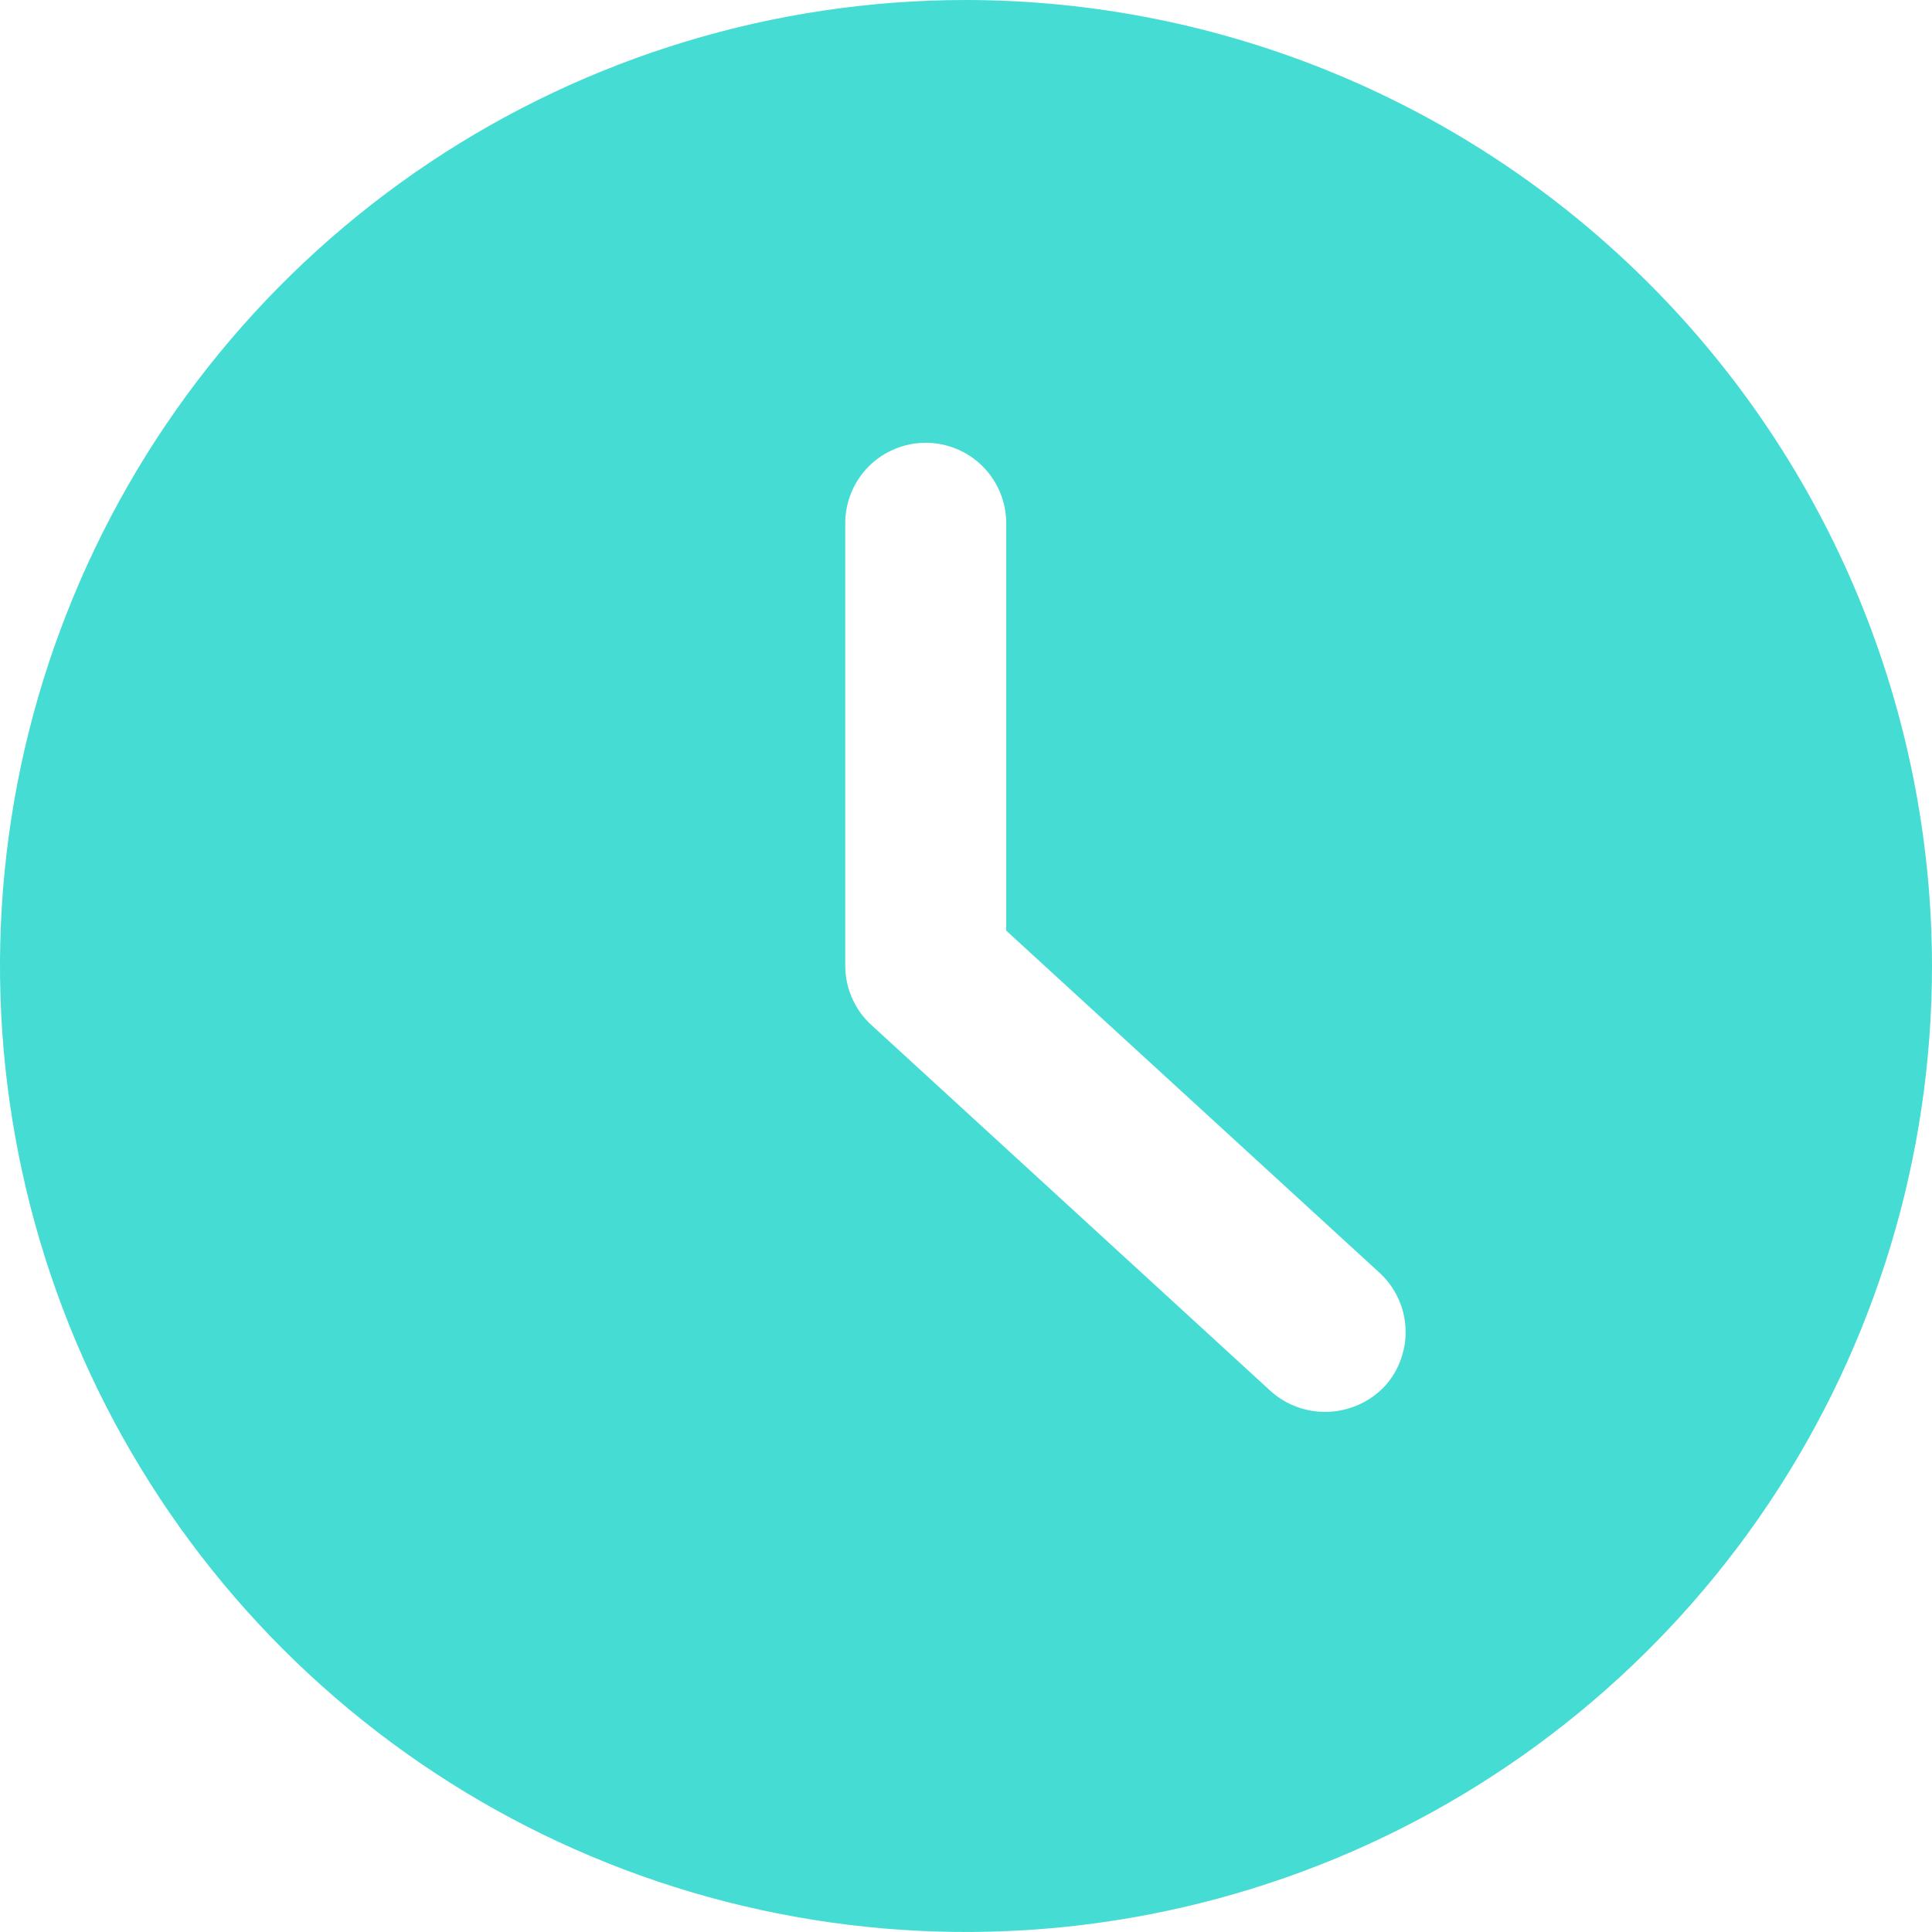 <svg width="16" height="16" viewBox="0 0 16 16" fill="none" xmlns="http://www.w3.org/2000/svg">
<g clip-path="url(#clip0)">
<path d="M8 0C6.418 0 4.871 0.469 3.555 1.348C2.24 2.227 1.214 3.477 0.609 4.939C0.003 6.4 -0.155 8.009 0.154 9.561C0.462 11.113 1.224 12.538 2.343 13.657C3.462 14.776 4.887 15.538 6.439 15.846C7.991 16.155 9.6 15.996 11.062 15.391C12.523 14.786 13.773 13.76 14.652 12.445C15.531 11.129 16 9.582 16 8C15.998 5.879 15.154 3.845 13.654 2.346C12.155 0.846 10.121 0.002 8 0V0ZM11.467 11.481C11.346 11.609 11.18 11.684 11.004 11.692C10.828 11.7 10.656 11.639 10.525 11.522L7.219 8.491C7.15 8.429 7.095 8.353 7.058 8.269C7.02 8.184 7 8.093 7 8V4.333C7 4.157 7.07 3.987 7.195 3.862C7.32 3.737 7.49 3.667 7.667 3.667C7.843 3.667 8.013 3.737 8.138 3.862C8.263 3.987 8.333 4.157 8.333 4.333V7.707L11.423 10.539C11.488 10.598 11.54 10.669 11.577 10.748C11.615 10.827 11.636 10.913 11.64 11.001C11.644 11.088 11.631 11.176 11.601 11.258C11.572 11.341 11.526 11.417 11.467 11.481V11.481Z" fill="#45DCD3"/>
</g>
<defs>
<clipPath id="clip0">
<rect width="16" height="16" fill="white"/>
</clipPath>
</defs>
</svg>

